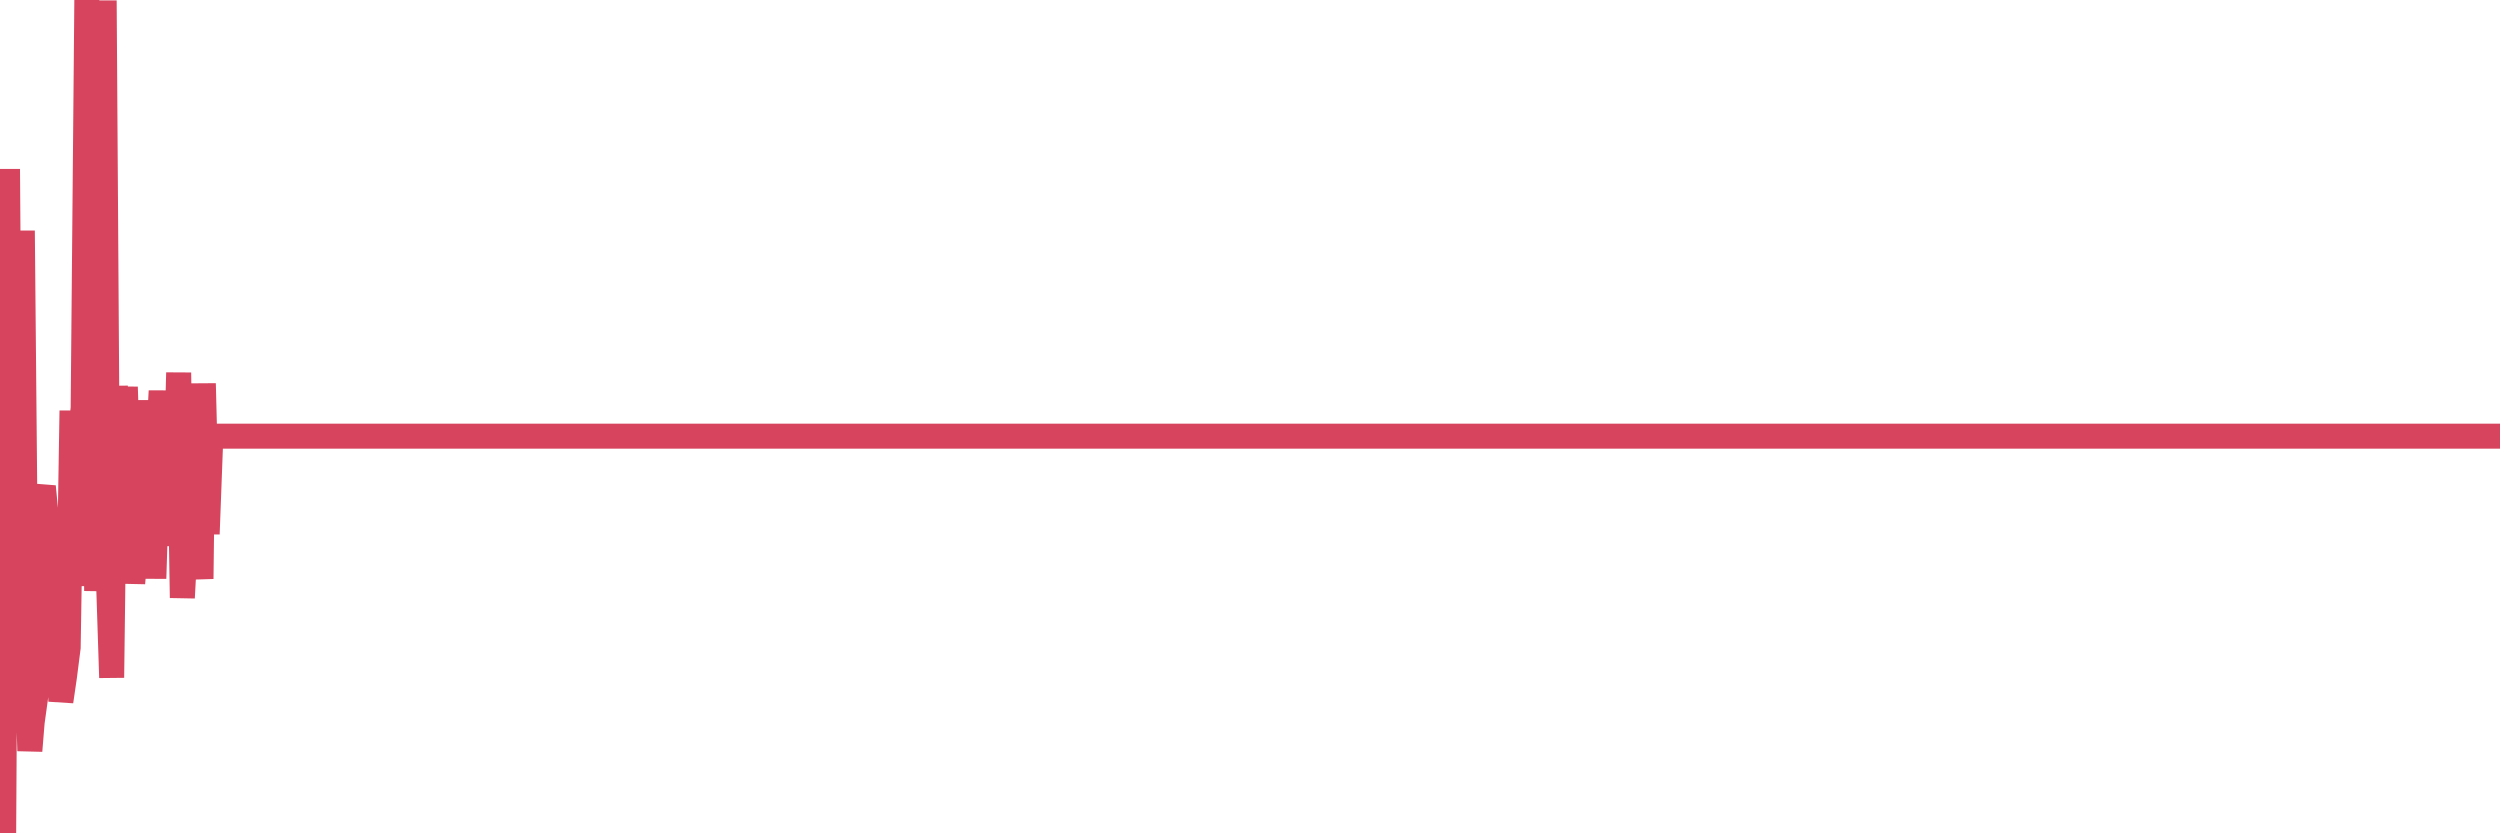 <?xml version="1.0"?><svg width="150px" height="50px" xmlns="http://www.w3.org/2000/svg" xmlns:xlink="http://www.w3.org/1999/xlink"> <polyline fill="none" stroke="#d6455d" stroke-width="1.5px" stroke-linecap="round" stroke-miterlimit="5" points="0.00,22.39 0.22,50.00 0.45,10.14 0.67,40.25 0.89,25.91 1.12,38.71 1.34,13.84 1.56,37.65 1.79,45.05 1.93,43.33 2.16,41.67 2.38,30.04 2.60,29.19 2.83,31.59 3.05,30.81 3.27,34.49 3.50,33.17 3.65,42.09 3.87,40.58 4.09,38.85 4.32,24.64 4.54,35.15 4.76,26.65 4.99,24.48 5.21,0.00 5.36,26.47 5.58,20.01 5.80,35.45 6.03,30.17 6.25,0.03 6.47,33.58 6.70,40.66 6.92,23.15 7.07,32.41 7.29,27.82 7.52,23.22 7.74,30.22 7.96,34.99 8.19,32.35 8.41,31.76 8.63,26.25 8.78,33.76 9.00,24.02 9.23,34.71 9.45,27.64 9.67,23.46 9.90,28.12 10.12,27.55 10.34,32.73 10.49,30.84 10.72,22.36 10.94,35.87 11.16,31.79 11.39,34.55 11.61,30.69 11.83,31.66 12.06,34.73 12.20,23.01 12.43,32.04 12.65,26.17 12.87,26.17 13.10,26.17 13.32,26.17 13.54,26.17 13.77,26.17 13.92,26.17 14.14,26.17 14.36,26.17 14.59,26.17 14.81,26.17 15.03,26.17 15.25,26.17 15.48,26.17 15.63,26.17 15.85,26.17 16.07,26.17 16.30,26.17 16.52,26.17 16.74,26.17 16.97,26.17 17.19,26.17 17.41,26.17 17.56,26.17 17.78,26.17 18.01,26.17 18.23,26.17 18.45,26.17 18.68,26.17 18.90,26.17 19.12,26.17 19.27,26.17 19.50,26.17 19.72,26.17 19.94,26.17 20.17,26.17 20.39,26.17 20.61,26.17 20.84,26.17 20.98,26.17 21.21,26.17 21.43,26.17 21.65,26.17 21.88,26.17 22.10,26.17 22.32,26.17 22.55,26.17 22.70,26.17 22.92,26.17 23.14,26.17 23.37,26.17 23.59,26.17 23.81,26.17 24.04,26.17 24.26,26.17 24.41,26.17 24.63,26.17 24.85,26.17 25.08,26.17 25.30,26.17 25.52,26.17 25.75,26.17 25.97,26.17 26.12,26.17 26.34,26.17 26.57,26.17 26.79,26.17 27.01,26.17 27.24,26.17 27.46,26.17 27.68,26.17 27.83,26.17 28.05,26.17 28.28,26.17 28.50,26.17 28.72,26.17 28.95,26.17 29.17,26.17 29.39,26.17 29.54,26.17 29.77,26.17 29.99,26.17 30.21,26.17 30.44,26.17 30.66,26.17 30.88,26.17 31.10,26.17 31.25,26.17 31.48,26.17 31.70,26.17 31.92,26.17 32.15,26.17 32.37,26.17 32.59,26.17 32.82,26.17 33.04,26.17 33.19,26.17 33.41,26.17 33.63,26.17 33.86,26.17 34.08,26.17 34.30,26.17 34.53,26.17 34.75,26.17 34.90,26.17 35.12,26.17 35.35,26.17 35.57,26.17 35.79,26.17 36.02,26.17 36.24,26.17 36.46,26.17 36.61,26.17 36.83,26.17 37.06,26.17 37.28,26.17 37.50,26.17 37.73,26.17 37.95,26.17 38.17,26.17 38.32,26.17 38.55,26.17 38.77,26.17 38.99,26.17 39.22,26.17 39.44,26.17 39.66,26.17 39.89,26.17 40.03,26.17 40.26,26.17 40.48,26.17 40.70,26.17 40.93,26.17 41.15,26.17 41.37,26.17 41.60,26.17 41.75,26.17 41.97,26.17 42.19,26.17 42.42,26.17 42.64,26.17 42.86,26.17 43.09,26.17 43.31,26.17 43.46,26.17 43.68,26.17 43.90,26.17 44.13,26.17 44.35,26.17 44.57,26.17 44.80,26.17 45.02,26.17 45.17,26.17 45.39,26.17 45.62,26.17 45.84,26.17 46.06,26.17 46.29,26.17 46.51,26.17 46.73,26.17 46.88,26.17 47.10,26.17 47.33,26.17 47.55,26.17 47.77,26.17 48.00,26.17 48.22,26.17 48.44,26.17 48.67,26.17 48.82,26.17 49.04,26.17 49.26,26.17 49.49,26.17 49.71,26.17 49.93,26.17 50.15,26.17 50.38,26.17 50.53,26.17 50.75,26.17 50.97,26.17 51.20,26.17 51.42,26.17 51.64,26.17 51.87,26.17 52.09,26.17 52.24,26.17 52.46,26.17 52.68,26.17 52.91,26.17 53.13,26.17 53.35,26.17 53.58,26.17 53.80,26.17 53.95,26.17 54.17,26.17 54.40,26.17 54.62,26.17 54.84,26.17 55.07,26.17 55.29,26.17 55.51,26.17 55.66,26.17 55.88,26.17 56.11,26.17 56.33,26.17 56.55,26.17 56.78,26.17 57.00,26.17 57.22,26.17 57.37,26.17 57.60,26.17 57.82,26.17 58.04,26.17 58.27,26.17 58.49,26.17 58.71,26.17 58.94,26.17 59.08,26.17 59.31,26.17 59.53,26.17 59.75,26.17 59.98,26.17 60.20,26.17 60.42,26.17 60.65,26.17 60.80,26.17 61.02,26.17 61.24,26.17 61.47,26.17 61.69,26.17 61.91,26.17 62.14,26.17 62.36,26.17 62.51,26.17 62.73,26.17 62.95,26.17 63.18,26.17 63.40,26.17 63.62,26.17 63.85,26.17 64.07,26.17 64.22,26.17 64.44,26.17 64.67,26.17 64.89,26.17 65.11,26.17 65.34,26.17 65.56,26.17 65.78,26.17 66.00,26.17 66.15,26.17 66.38,26.17 66.60,26.17 66.82,26.17 67.05,26.17 67.27,26.17 67.49,26.17 67.72,26.17 67.87,26.17 68.09,26.17 68.31,26.17 68.53,26.17 68.76,26.17 68.98,26.17 69.20,26.17 69.43,26.17 69.58,26.17 69.80,26.17 70.02,26.17 70.25,26.17 70.47,26.17 70.69,26.17 70.92,26.17 71.14,26.17 71.29,26.17 71.51,26.17 71.73,26.17 71.96,26.17 72.18,26.17 72.40,26.17 72.63,26.17 72.85,26.17 73.00,26.17 73.22,26.17 73.45,26.17 73.67,26.17 73.89,26.17 74.12,26.17 74.34,26.17 74.56,26.17 74.71,26.17 74.93,26.17 75.16,26.17 75.38,26.17 75.60,26.17 75.83,26.17 76.05,26.17 76.27,26.17 76.42,26.17 76.65,26.17 76.87,26.17 77.09,26.17 77.32,26.17 77.54,26.17 77.76,26.17 77.99,26.17 78.13,26.17 78.36,26.17 78.58,26.17 78.80,26.17 79.03,26.17 79.25,26.17 79.47,26.17 79.70,26.17 79.85,26.17 80.07,26.17 80.29,26.17 80.52,26.17 80.74,26.17 80.96,26.17 81.19,26.17 81.41,26.17 81.63,26.17 81.78,26.17 82.00,26.17 82.23,26.17 82.45,26.17 82.67,26.17 82.90,26.17 83.12,26.17 83.34,26.17 83.49,26.17 83.72,26.17 83.94,26.17 84.16,26.17 84.39,26.17 84.61,26.17 84.83,26.17 85.05,26.17 85.20,26.17 85.43,26.17 85.65,26.17 85.87,26.17 86.10,26.17 86.32,26.17 86.54,26.17 86.77,26.17 86.92,26.17 87.14,26.17 87.36,26.17 87.58,26.17 87.81,26.17 88.03,26.17 88.25,26.17 88.48,26.17 88.63,26.17 88.85,26.17 89.07,26.17 89.30,26.17 89.52,26.17 89.74,26.17 89.97,26.17 90.19,26.17 90.34,26.17 90.56,26.17 90.78,26.17 91.01,26.17 91.23,26.17 91.45,26.17 91.68,26.17 91.90,26.17 92.05,26.17 92.27,26.17 92.50,26.17 92.72,26.17 92.94,26.17 93.17,26.17 93.39,26.17 93.61,26.17 93.76,26.17 93.98,26.17 94.21,26.17 94.43,26.17 94.65,26.17 94.88,26.17 95.10,26.17 95.32,26.17 95.47,26.17 95.70,26.17 95.92,26.17 96.14,26.17 96.37,26.17 96.59,26.17 96.81,26.17 97.04,26.17 97.26,26.17 97.41,26.17 97.63,26.17 97.85,26.17 98.08,26.17 98.30,26.17 98.52,26.17 98.75,26.17 98.97,26.17 99.12,26.17 99.34,26.17 99.57,26.17 99.79,26.17 100.01,26.17 100.24,26.17 100.46,26.17 100.68,26.17 100.83,26.17 101.05,26.17 101.28,26.17 101.50,26.17 101.72,26.17 101.95,26.17 102.17,26.17 102.39,26.17 102.54,26.17 102.77,26.17 102.99,26.17 103.21,26.17 103.43,26.17 103.66,26.17 103.88,26.17 104.10,26.17 104.25,26.17 104.48,26.17 104.70,26.17 104.92,26.17 105.15,26.17 105.37,26.17 105.59,26.17 105.82,26.17 105.96,26.17 106.19,26.17 106.41,26.17 106.63,26.17 106.86,26.17 107.08,26.17 107.30,26.17 107.53,26.17 107.68,26.17 107.90,26.17 108.12,26.17 108.35,26.17 108.57,26.17 108.79,26.17 109.02,26.17 109.24,26.17 109.39,26.17 109.61,26.17 109.83,26.17 110.06,26.17 110.28,26.17 110.50,26.17 110.73,26.17 110.95,26.17 111.10,26.17 111.32,26.17 111.55,26.17 111.77,26.17 111.99,26.17 112.22,26.17 112.44,26.17 112.66,26.17 112.89,26.17 113.03,26.17 113.26,26.17 113.48,26.17 113.70,26.17 113.93,26.17 114.15,26.17 114.37,26.17 114.60,26.17 114.75,26.17 114.97,26.17 115.19,26.17 115.42,26.17 115.64,26.17 115.86,26.17 116.09,26.17 116.31,26.17 116.46,26.17 116.68,26.17 116.90,26.17 117.13,26.17 117.35,26.17 117.57,26.17 117.80,26.17 118.02,26.17 118.17,26.17 118.39,26.17 118.62,26.17 118.84,26.17 119.06,26.17 119.29,26.17 119.51,26.17 119.73,26.17 119.88,26.17 120.10,26.17 120.33,26.17 120.55,26.17 120.77,26.17 121.00,26.17 121.22,26.17 121.44,26.17 121.59,26.17 121.82,26.17 122.04,26.17 122.26,26.17 122.48,26.17 122.71,26.17 122.93,26.17 123.15,26.17 123.30,26.17 123.53,26.17 123.75,26.17 123.97,26.17 124.20,26.17 124.42,26.17 124.64,26.17 124.87,26.17 125.01,26.17 125.24,26.17 125.46,26.17 125.68,26.17 125.91,26.17 126.13,26.17 126.35,26.17 126.58,26.17 126.73,26.17 126.95,26.17 127.17,26.17 127.40,26.17 127.62,26.17 127.84,26.17 128.07,26.17 128.29,26.17 128.44,26.17 128.66,26.17 128.88,26.17 129.11,26.17 129.33,26.17 129.55,26.17 129.78,26.17 130.00,26.17 130.22,26.17 130.37,26.17 130.60,26.17 130.82,26.17 131.04,26.17 131.27,26.17 131.49,26.17 131.71,26.17 131.94,26.17 132.08,26.17 132.31,26.17 132.53,26.17 132.75,26.17 132.98,26.17 133.20,26.17 133.42,26.17 133.65,26.17 133.80,26.17 134.02,26.17 134.24,26.17 134.47,26.17 134.69,26.17 134.91,26.17 135.14,26.17 135.36,26.17 135.51,26.17 135.73,26.17 135.95,26.17 136.18,26.17 136.40,26.17 136.62,26.17 136.85,26.17 137.07,26.17 137.22,26.17 137.44,26.17 137.67,26.17 137.89,26.17 138.11,26.17 138.33,26.17 138.56,26.17 138.78,26.17 138.93,26.17 139.15,26.17 139.38,26.17 139.60,26.17 139.82,26.17 140.05,26.17 140.27,26.17 140.49,26.17 140.64,26.17 140.86,26.17 141.09,26.17 141.31,26.17 141.53,26.17 141.76,26.17 141.98,26.17 142.20,26.17 142.35,26.17 142.58,26.17 142.80,26.17 143.02,26.17 143.25,26.17 143.47,26.17 143.69,26.17 143.92,26.17 144.06,26.17 144.29,26.17 144.51,26.17 144.73,26.17 144.96,26.17 145.18,26.17 145.40,26.17 145.63,26.17 145.85,26.17 146.00,26.17 146.22,26.17 146.45,26.17 146.67,26.17 146.89,26.17 147.12,26.17 147.34,26.17 147.56,26.17 147.71,26.17 147.93,26.17 148.16,26.17 148.38,26.17 148.60,26.17 148.83,26.17 149.05,26.17 149.27,26.17 149.42,26.17 149.65,26.17 149.87,26.17 150.00,26.17 "/></svg>